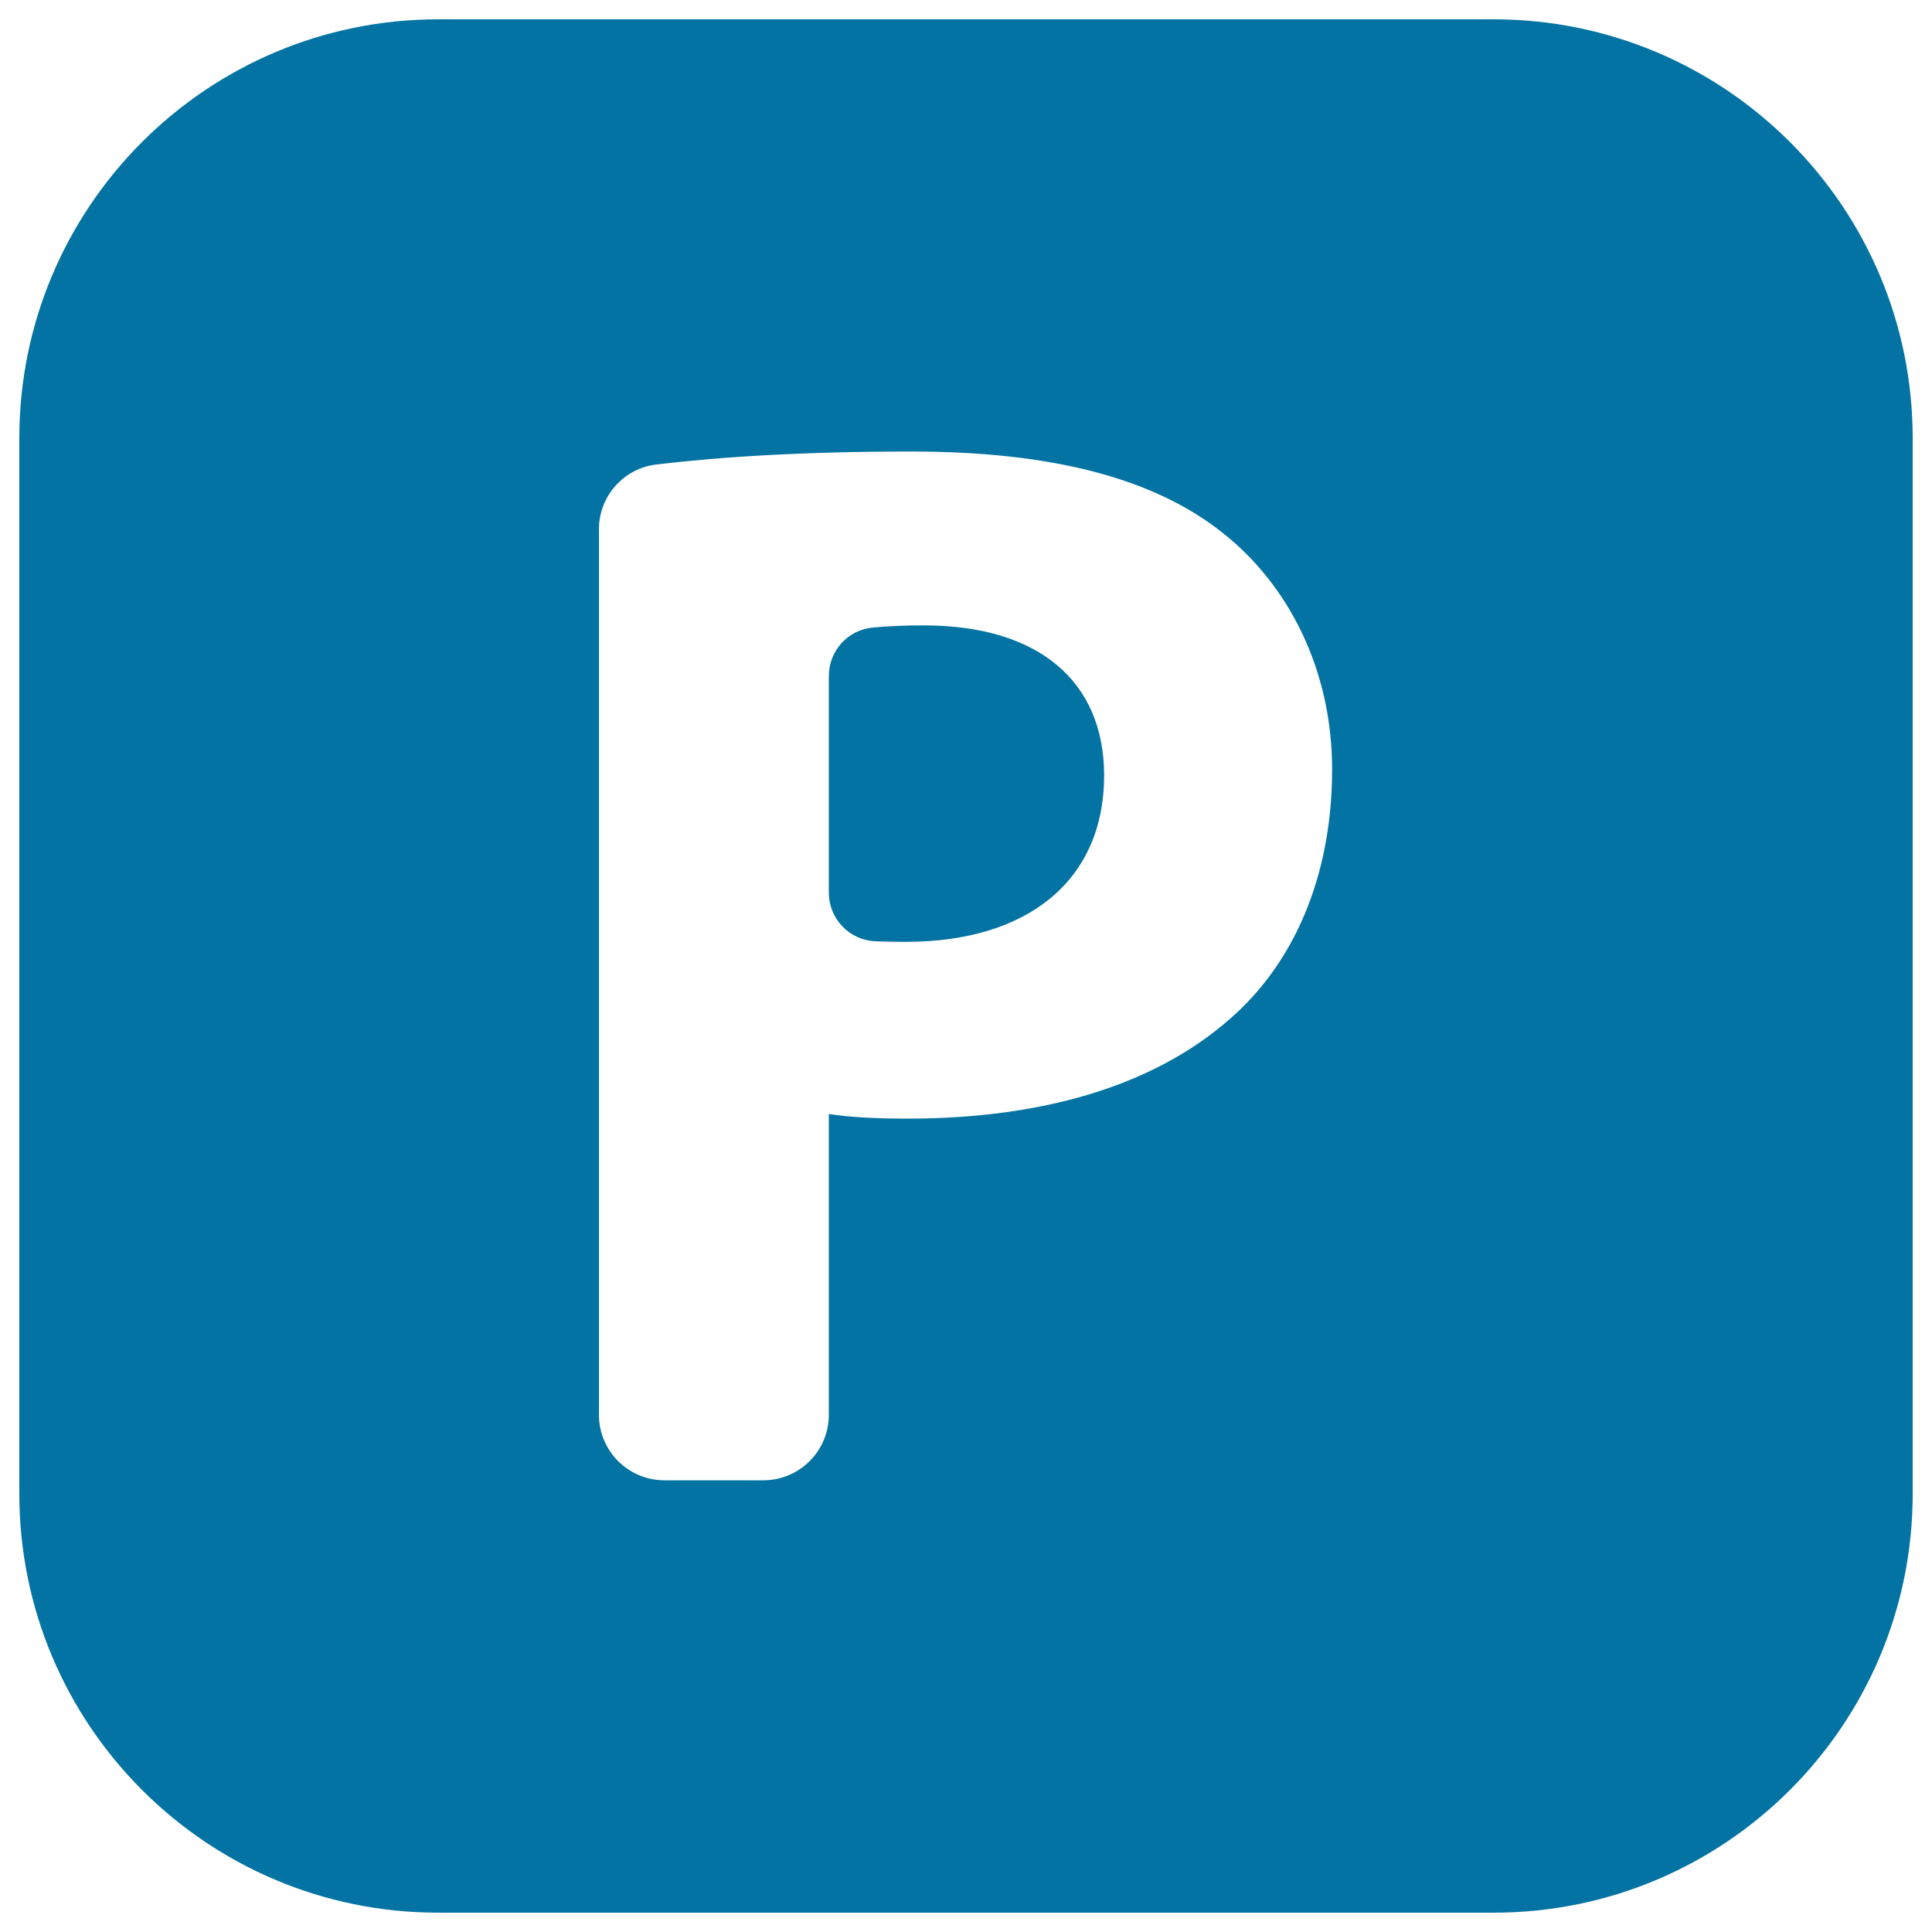 <svg xmlns="http://www.w3.org/2000/svg" viewBox="0 0 1000 1000" style="fill:#0273a2">
<title>Parking Signal SVG icon</title>
<g><g><path d="M773.1,10H226.8C107.1,10,10,107.1,10,226.8v546.3C10,892.9,107.1,990,226.8,990h546.3C892.9,990,990,892.9,990,773.2V226.8C990,107.1,892.9,10,773.1,10z M641,523.4C600.3,561.8,540.1,579,469.6,579c-15.7,0-29.9-0.7-40.6-2.4v155.7c0,18.7-15.2,33.9-33.9,33.9h-51.2c-18.7,0-33.9-15.2-33.9-33.9V274c0-17.2,12.8-31.6,29.8-33.6c33.7-4,76.6-6.7,131.8-6.7c73.6,0,126.2,14.1,161.5,42.3c33.7,26.7,56.4,70.5,56.4,122.2C689.5,449.8,672.3,493.7,641,523.4z"/><path d="M478.2,323.7c-10.2,0-18.9,0.4-26.2,1.1c-13.1,1.1-23,12-23,25.2v112c0,13.5,10.6,24.7,24.2,25.2c4.7,0.2,9.9,0.3,15.7,0.3c63.4,0,102.6-32.1,102.6-86.2C571.4,352.7,537.7,323.7,478.2,323.7z"/></g></g>
</svg>